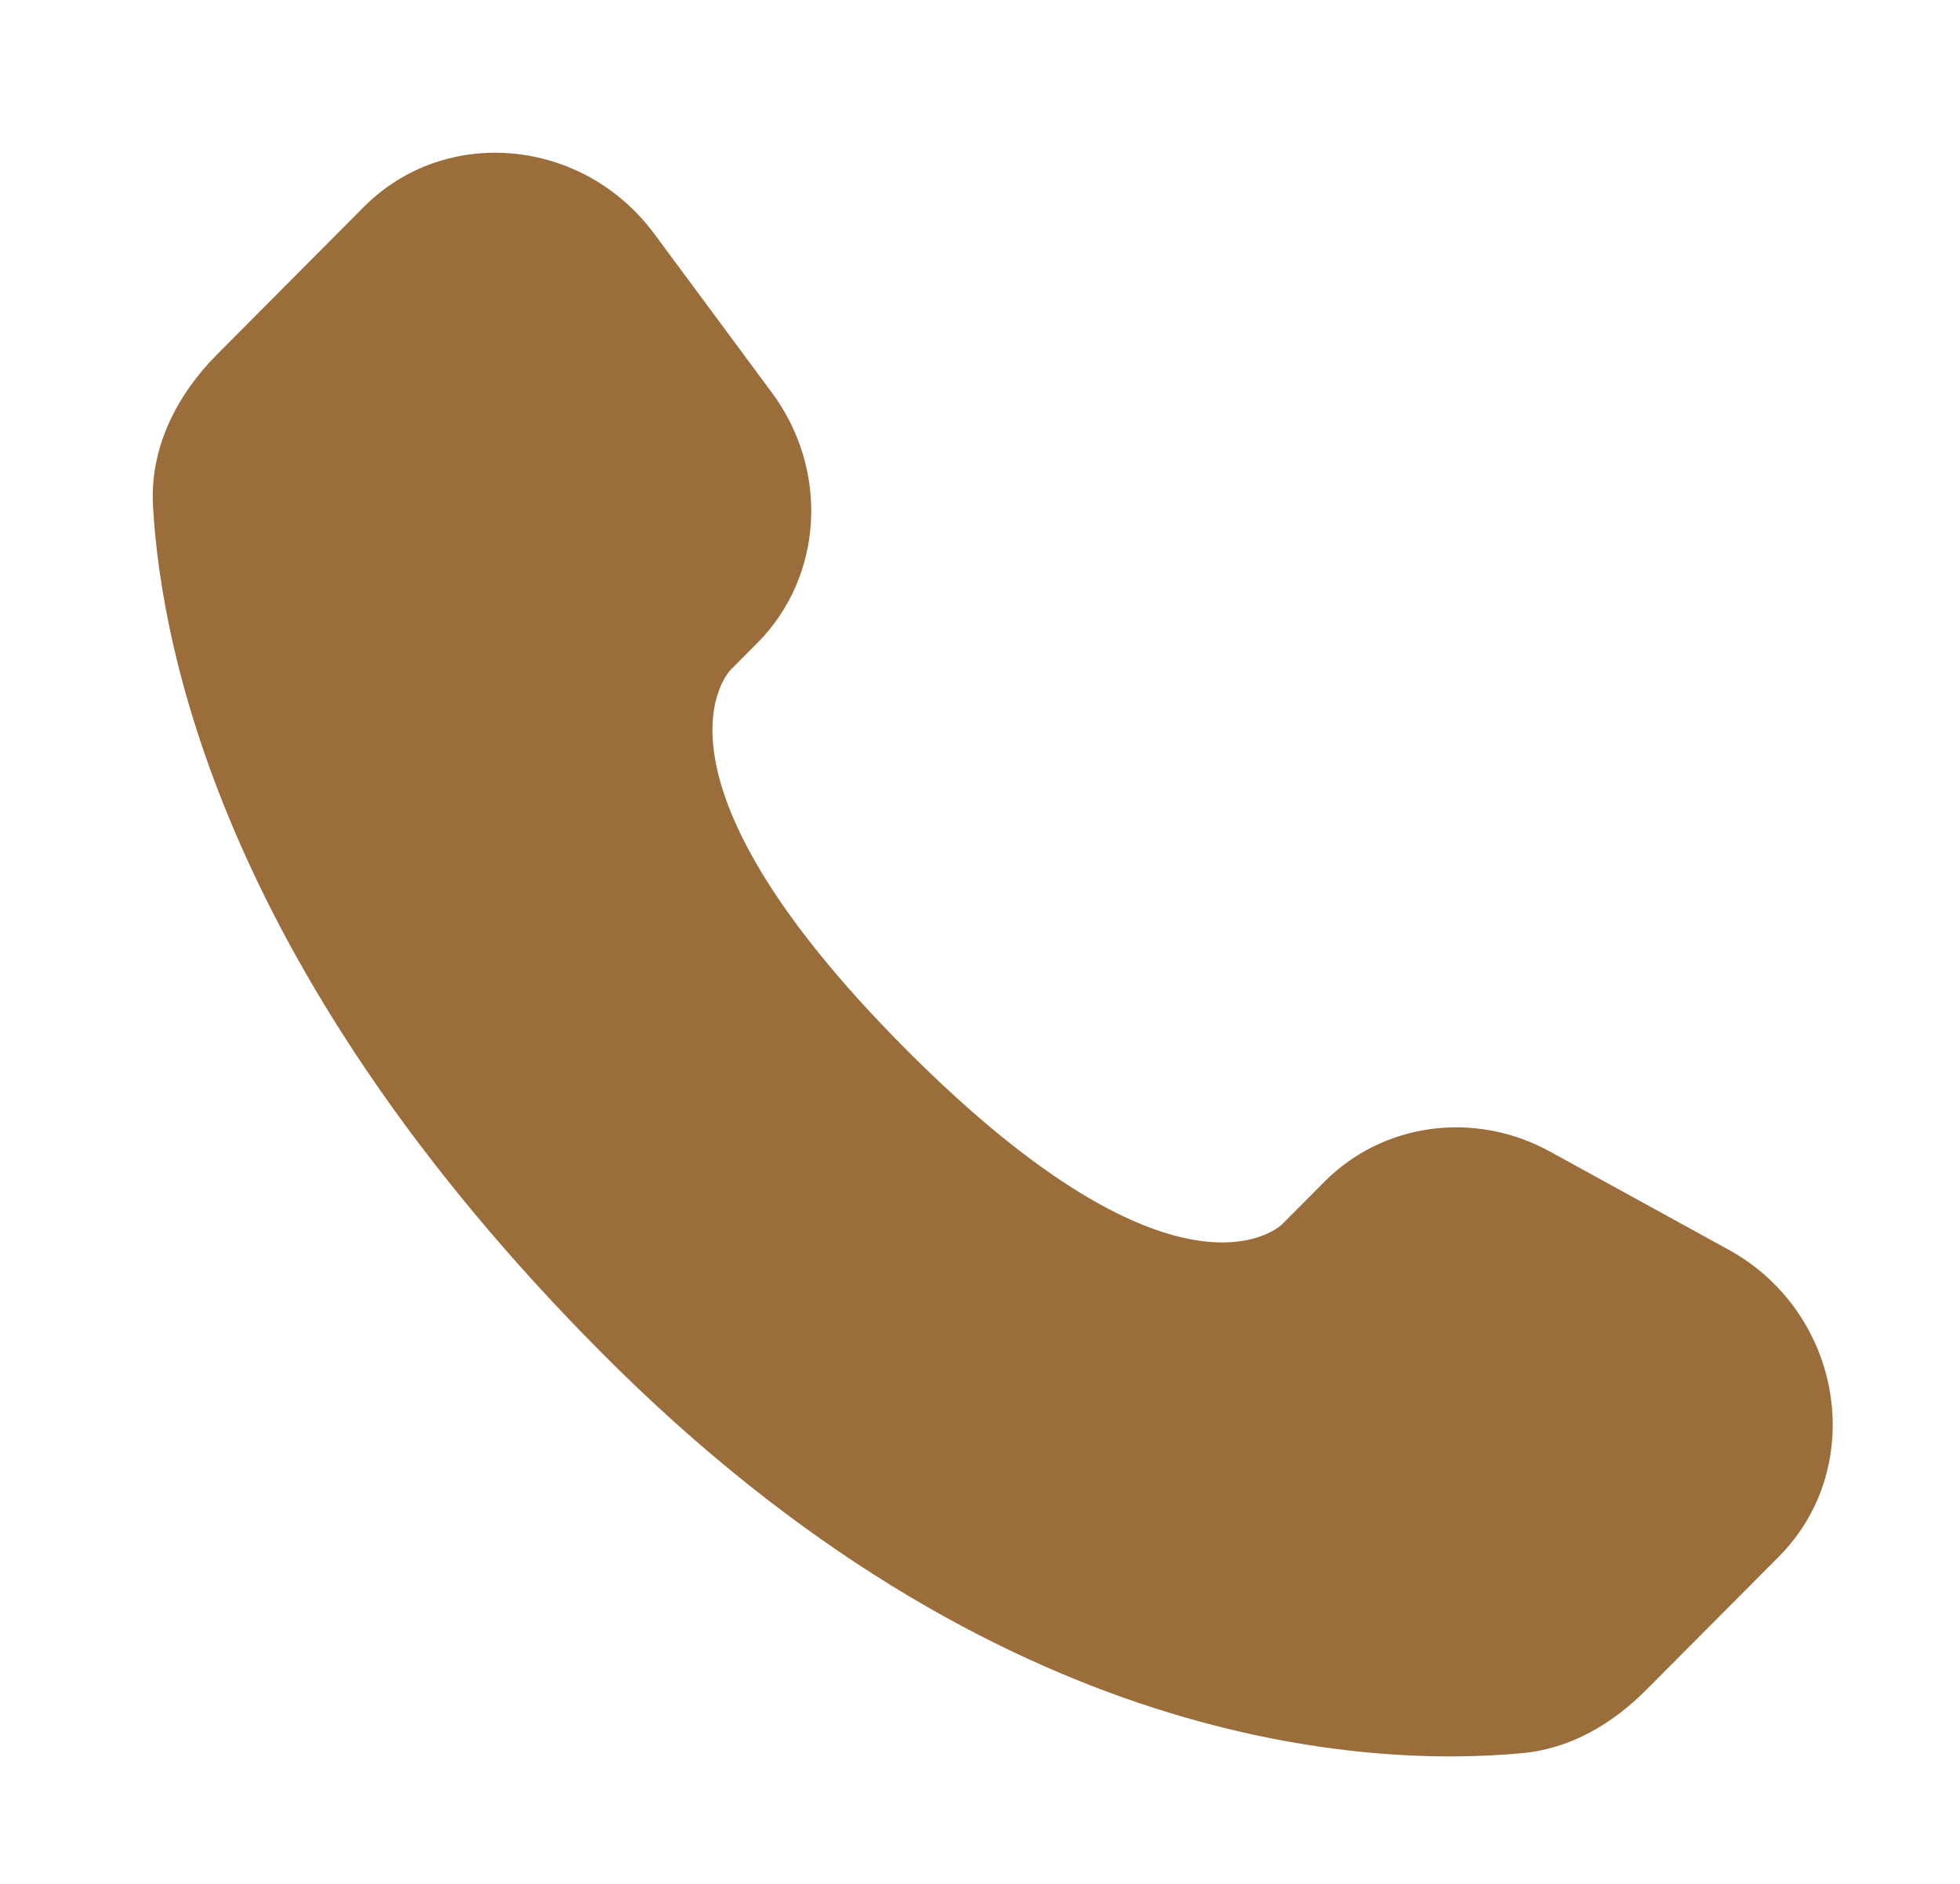 <svg width="77" height="74" viewBox="0 0 77 74" fill="none" xmlns="http://www.w3.org/2000/svg">
<path d="M52.039 46.417L50.369 48.095C50.369 48.095 46.4 52.085 35.565 41.196C24.73 30.307 28.699 26.318 28.699 26.318L29.751 25.261C32.342 22.657 32.586 18.477 30.325 15.426L25.702 9.184C22.904 5.407 17.498 4.908 14.292 8.13L8.537 13.914C6.947 15.512 5.881 17.583 6.011 19.881C6.341 25.759 8.973 38.407 23.656 53.163C39.228 68.812 53.838 69.434 59.813 68.871C61.703 68.693 63.346 67.72 64.671 66.389L69.879 61.155C73.395 57.621 72.404 51.564 67.905 49.092L60.9 45.243C57.946 43.62 54.348 44.097 52.039 46.417Z" fill="#9A6D3B"/>
</svg>
